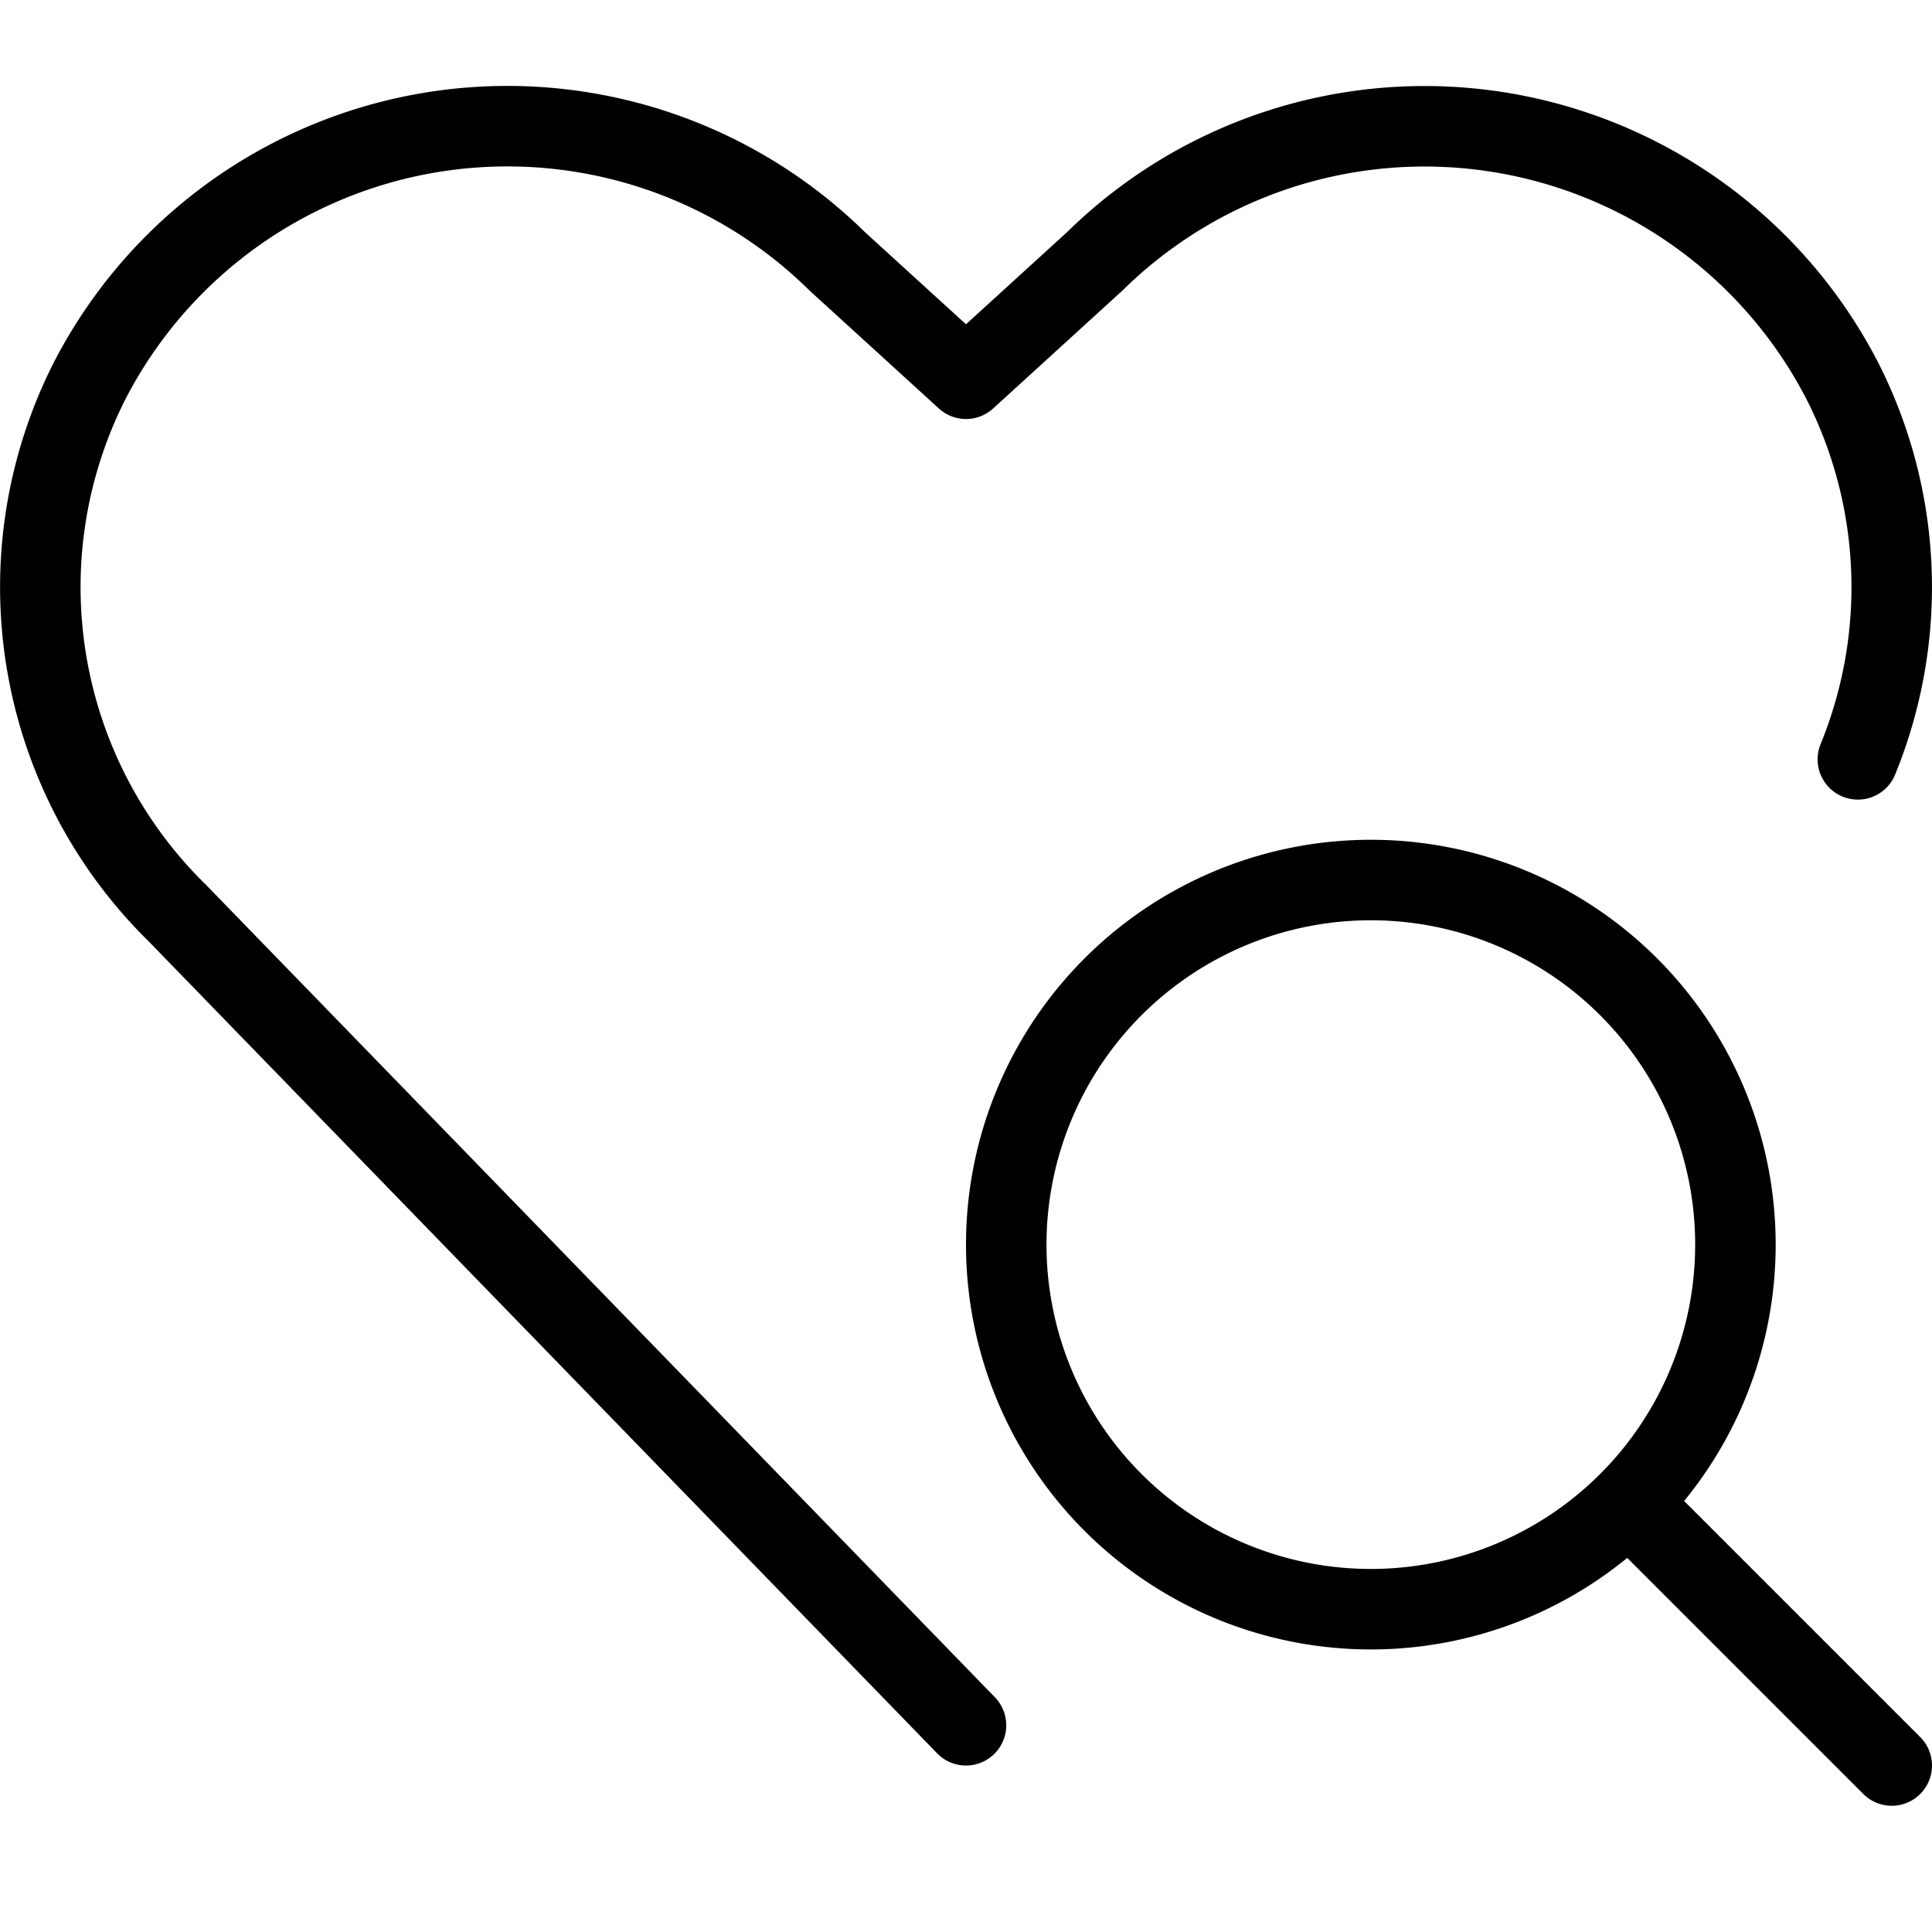 <svg viewBox="0 0 24 24" xmlns="http://www.w3.org/2000/svg"><g transform="matrix(1,0,0,1,0,0)"><path d="M12,21.432,2.2,11.34A5.669,5.669,0,0,1,1.112,4.733h0A5.839,5.839,0,0,1,10.4,3.246L12,4.705l1.6-1.459a5.84,5.84,0,0,1,9.287,1.487h0a5.655,5.655,0,0,1,.192,4.7" fill="none" stroke="#000000" stroke-linecap="round" stroke-linejoin="round"></path><path d="M12.500 15.461 A4.529 4.529 0 1 0 21.558 15.461 A4.529 4.529 0 1 0 12.500 15.461 Z" fill="none" stroke="#000000" stroke-linecap="round" stroke-linejoin="round"></path><path d="M23.5 21.932L20.252 18.684" fill="none" stroke="#000000" stroke-linecap="round" stroke-linejoin="round"></path></g></svg>